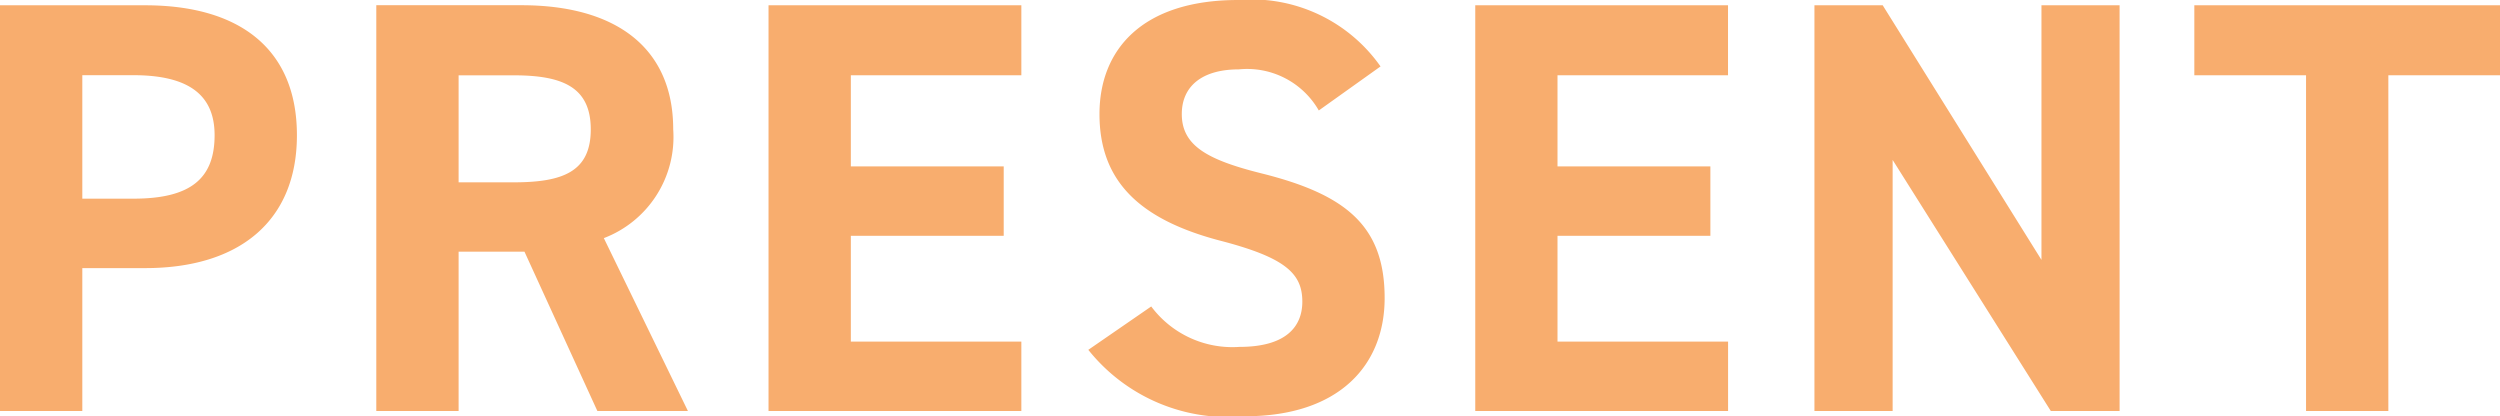 <svg xmlns="http://www.w3.org/2000/svg" width="76.536" height="12.744" viewBox="0 0 76.536 12.744"><path d="M-33.282-4.374c2.88,0,4.644-1.44,4.644-4.068,0-2.664-1.782-3.978-4.644-3.978h-4.446V0h2.52V-4.374ZM-35.208-6.5v-3.78h1.566c1.746,0,2.484.648,2.484,1.836,0,1.332-.738,1.944-2.484,1.944ZM-16.668,0l-2.574-5.292a3.313,3.313,0,0,0,2.124-3.33c0-2.52-1.782-3.8-4.644-3.8h-4.446V0h2.52V-4.878h2.016L-19.44,0Zm-7.02-7v-3.276H-22c1.494,0,2.358.36,2.358,1.656S-20.5-7-22-7ZM-14.2-12.42V0h7.74V-2.124h-5.22v-3.24H-7V-7.488h-4.68v-2.79h5.22V-12.42ZM4.536-10.548A4.824,4.824,0,0,0,.18-12.582c-2.952,0-4.248,1.53-4.248,3.492,0,2.052,1.224,3.222,3.672,3.87C1.62-4.7,2.142-4.212,2.142-3.348c0,.756-.486,1.386-1.926,1.386A3.1,3.1,0,0,1-2.484-3.2L-4.41-1.872A5.472,5.472,0,0,0,.378.162c2.916,0,4.284-1.584,4.284-3.618,0-2.2-1.17-3.168-3.762-3.816C-.756-7.686-1.548-8.118-1.548-9.09c0-.846.612-1.368,1.746-1.368A2.529,2.529,0,0,1,2.646-9.2Zm2.9-1.872V0h7.74V-2.124H9.954v-3.24h4.68V-7.488H9.954v-2.79h5.22V-12.42Zm17.334,0v7.794l-4.86-7.794H17.82V0h2.394V-7.686L25.056,0h2.106V-12.42Zm4.68,0v2.142h3.42V0h2.52V-10.278h3.42V-12.42Z" transform="translate(37.728 12.582)" fill="#f8ad6e"/></svg>